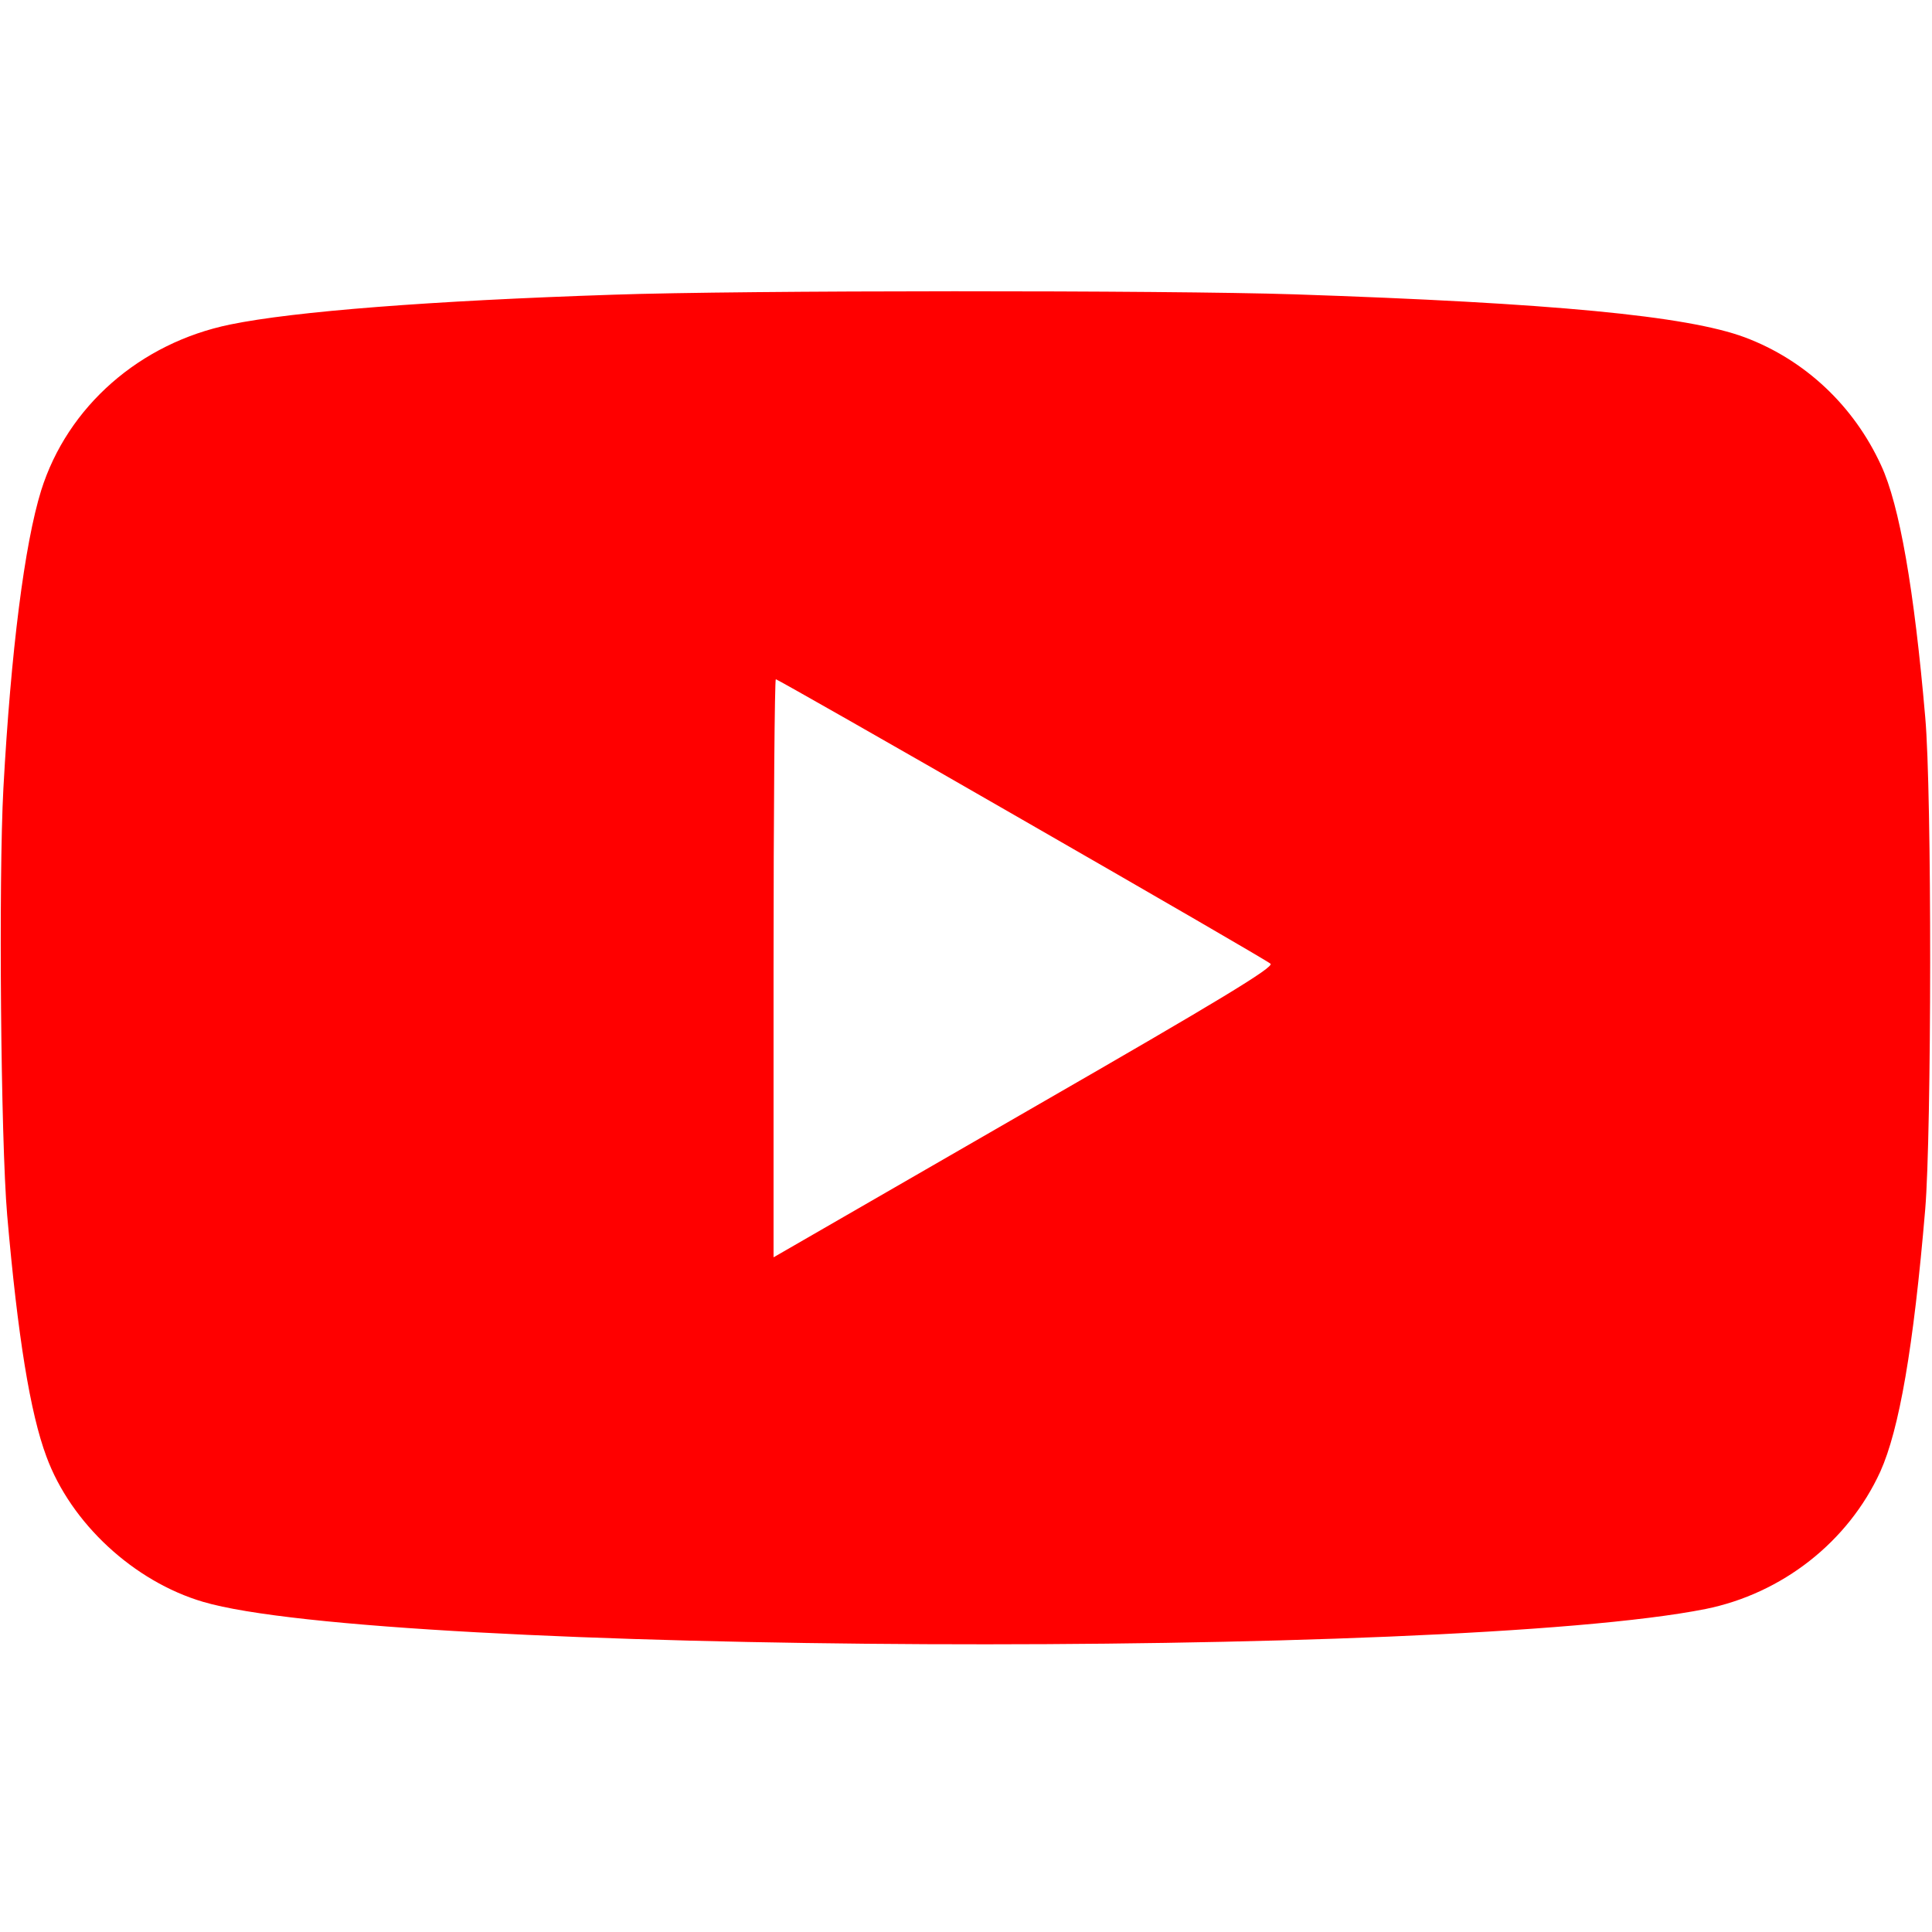 <?xml version="1.0" standalone="no"?>
<!DOCTYPE svg PUBLIC "-//W3C//DTD SVG 20010904//EN"
 "http://www.w3.org/TR/2001/REC-SVG-20010904/DTD/svg10.dtd">
<svg version="1.0" xmlns="http://www.w3.org/2000/svg"
 width="30px" height="30px" viewBox="0 0 512 512"
 preserveAspectRatio="xMidYMid meet">
<g transform="translate(0,512) scale(0.1,-0.1)"
fill="red" stroke="none">
<path d="M1625 4339 c-482 -16 -845 -44 -1015 -79 -239 -49 -431 -217 -501
-440 -44 -142 -80 -424 -100 -789 -13 -242 -7 -932 10 -1131 28 -322 61 -525
104 -640 65 -177 232 -331 415 -385 472 -140 3309 -153 3982 -19 203 41 378
178 463 364 50 111 88 328 119 695 17 202 18 1107 0 1305 -29 336 -68 562
-117 667 -72 157 -201 279 -361 339 -153 57 -510 91 -1194 114 -338 11 -1463
11 -1805 -1z m1084 -1391 c355 -204 652 -376 658 -382 10 -9 -137 -98 -620
-376 -347 -200 -647 -373 -664 -383 l-33 -19 0 766 c0 421 3 766 6 766 3 0
297 -167 653 -372z"/>
</g>
</svg>